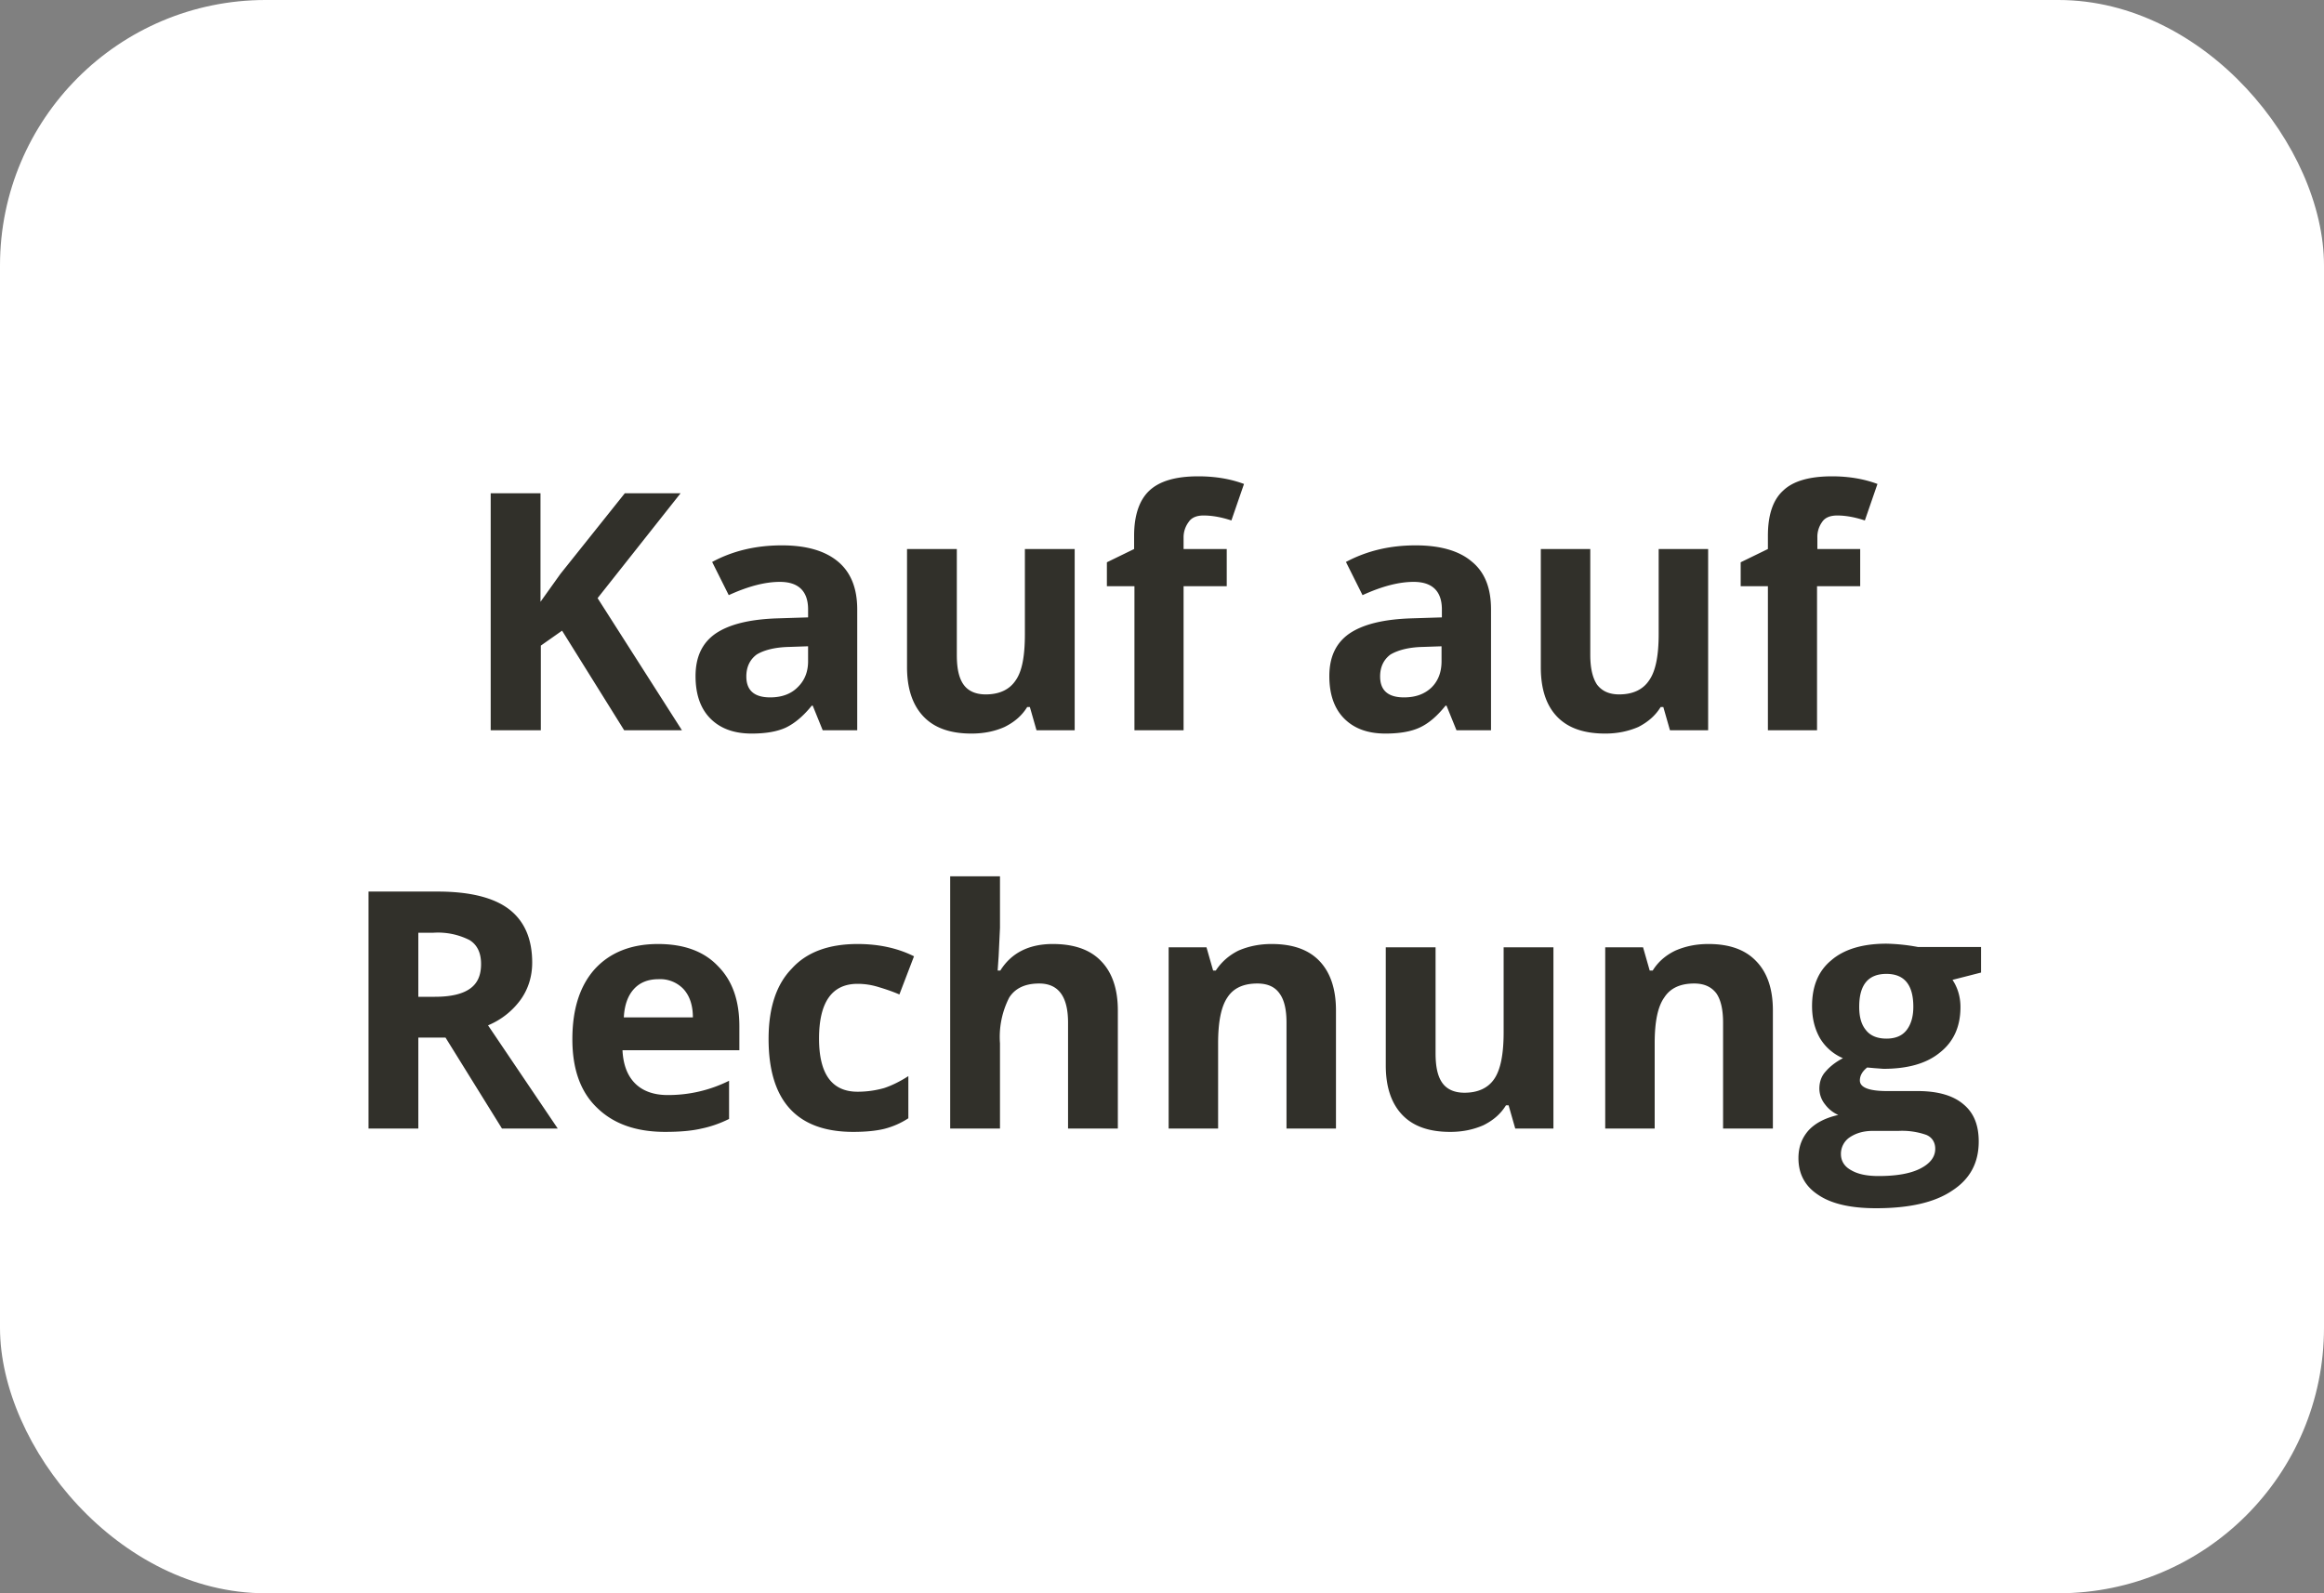 <svg width="70" height="48" fill="none" xmlns="http://www.w3.org/2000/svg"><rect width="100%" height="100%" fill="#808080" stroke="none"/><rect width="70" height="48" rx="8" fill="#fff"/><path d="M20.53 22H18.8l-1.87-3-.64.45V22h-1.51v-7.14h1.5v3.27l.6-.84 1.94-2.43h1.68L18 18.02 20.54 22Zm4.25 0-.3-.74h-.03c-.25.31-.51.53-.78.66-.26.12-.6.18-1.03.18-.53 0-.94-.15-1.24-.45-.3-.3-.45-.73-.45-1.28 0-.58.2-1 .6-1.28.41-.28 1.02-.43 1.84-.46l.95-.03v-.24c0-.55-.29-.83-.85-.83-.44 0-.95.13-1.54.4l-.5-1c.63-.34 1.33-.5 2.1-.5.73 0 1.29.16 1.68.48.39.32.59.8.59 1.45V22h-1.04Zm-.44-2.53-.58.02c-.43.01-.76.1-.97.23-.2.15-.31.37-.31.66 0 .42.24.63.72.63.34 0 .62-.1.82-.3.21-.2.32-.46.32-.79v-.45ZM31.22 22l-.2-.7h-.08c-.16.26-.38.45-.68.6-.29.13-.62.2-1 .2-.64 0-1.12-.17-1.45-.52-.32-.34-.49-.83-.49-1.48v-3.56h1.5v3.19c0 .4.06.69.2.89.14.2.37.3.67.3.42 0 .72-.15.9-.42.2-.28.28-.75.28-1.4v-2.56h1.5V22h-1.15Zm5.72-4.34h-1.29V22h-1.48v-4.34h-.83v-.72l.82-.4v-.4c0-.62.16-1.08.46-1.36.31-.29.8-.43 1.47-.43.52 0 .98.08 1.38.23l-.38 1.1c-.3-.1-.58-.15-.84-.15-.2 0-.36.06-.45.2a.77.77 0 0 0-.15.47v.34h1.3v1.12ZM43.87 22l-.3-.74h-.03c-.25.31-.5.53-.78.66-.26.12-.6.18-1.03.18-.53 0-.94-.15-1.24-.45-.3-.3-.45-.73-.45-1.28 0-.58.2-1 .6-1.28.41-.28 1.02-.43 1.84-.46l.95-.03v-.24c0-.55-.29-.83-.85-.83-.44 0-.95.13-1.54.4l-.5-1c.64-.34 1.33-.5 2.1-.5.73 0 1.3.16 1.68.48.4.32.59.8.59 1.45V22h-1.04Zm-.44-2.53-.58.02c-.43.01-.75.1-.97.23-.2.15-.31.37-.31.66 0 .42.24.63.72.63.35 0 .62-.1.83-.3.2-.2.3-.46.3-.79v-.45ZM50.3 22l-.2-.7h-.08c-.16.26-.38.45-.67.6-.3.13-.63.2-1 .2-.65 0-1.13-.17-1.46-.52-.32-.34-.48-.83-.48-1.48v-3.56h1.49v3.19c0 .4.07.69.2.89.15.2.37.3.67.3.42 0 .72-.15.9-.42.2-.28.29-.75.29-1.4v-2.56h1.49V22H50.3Zm5.73-4.34h-1.3V22h-1.48v-4.34h-.82v-.72l.82-.4v-.4c0-.62.15-1.08.46-1.36.3-.29.8-.43 1.47-.43.51 0 .97.08 1.37.23l-.38 1.1c-.3-.1-.58-.15-.83-.15-.21 0-.37.06-.46.2a.77.77 0 0 0-.14.47v.34h1.29v1.12ZM12.6 30.03h.5c.47 0 .82-.08 1.05-.24.23-.16.34-.4.34-.75 0-.34-.12-.58-.35-.72a2.1 2.1 0 0 0-1.08-.22h-.46v1.93Zm0 1.23V34H11.1v-7.14h2.08c.97 0 1.69.18 2.15.53.47.36.7.9.7 1.61 0 .42-.12.8-.35 1.12a2.3 2.3 0 0 1-.98.77L16.8 34h-1.68l-1.7-2.74h-.8Zm7.23-1.76c-.31 0-.56.1-.74.3-.18.2-.28.48-.3.85h2.08c0-.37-.1-.65-.28-.85a.97.97 0 0 0-.76-.3Zm.21 4.6c-.88 0-1.56-.24-2.06-.73-.5-.48-.74-1.17-.74-2.06 0-.92.23-1.62.68-2.12.46-.5 1.1-.75 1.9-.75.78 0 1.38.22 1.8.66.44.44.65 1.04.65 1.82v.72h-3.52c.02.42.14.76.38 1 .23.23.56.35.98.35a4.1 4.1 0 0 0 1.85-.43v1.15c-.26.13-.54.23-.83.29-.3.07-.66.1-1.09.1Zm5.66 0c-1.7 0-2.55-.94-2.55-2.8 0-.93.23-1.64.7-2.12.45-.5 1.12-.74 1.98-.74.63 0 1.2.12 1.7.37l-.44 1.15c-.23-.1-.45-.17-.65-.23s-.4-.09-.61-.09c-.77 0-1.16.55-1.16 1.65 0 1.07.39 1.6 1.16 1.6.29 0 .55-.04.8-.11.24-.08.48-.2.73-.36v1.27a2.4 2.4 0 0 1-.73.32c-.25.06-.56.09-.93.09Zm7.97-.1h-1.5v-3.19c0-.79-.29-1.18-.87-1.18-.42 0-.72.14-.9.42a2.6 2.6 0 0 0-.28 1.38V34h-1.5v-7.6h1.5v1.55l-.04.85-.03.44h.08c.33-.53.86-.8 1.58-.8.64 0 1.13.17 1.46.52.33.34.5.84.5 1.48V34Zm6.57 0h-1.49v-3.19c0-.4-.07-.69-.21-.88-.14-.2-.36-.3-.67-.3-.42 0-.72.14-.9.42-.19.28-.28.74-.28 1.38V34H35.2v-5.46h1.14l.2.7h.08c.17-.26.4-.46.68-.6.3-.13.63-.2 1-.2.64 0 1.12.17 1.45.52.32.34.49.83.49 1.48V34Zm5.4 0-.2-.7h-.08c-.16.26-.38.45-.68.6-.3.13-.62.2-1 .2-.64 0-1.12-.17-1.45-.52-.32-.34-.49-.83-.49-1.48v-3.56h1.5v3.19c0 .4.06.69.2.89.14.2.37.3.67.3.42 0 .72-.15.9-.42.19-.28.28-.75.28-1.4v-2.56h1.5V34h-1.15Zm7.74 0H51.9v-3.19c0-.4-.07-.69-.2-.88-.15-.2-.37-.3-.67-.3-.42 0-.72.14-.9.42-.2.28-.29.74-.29 1.38V34h-1.49v-5.46h1.14l.2.7h.09c.16-.26.39-.46.68-.6.3-.13.62-.2 1-.2.63 0 1.11.17 1.44.52.33.34.5.83.5 1.48V34Zm6.29-5.46v.76l-.86.22c.16.24.24.52.24.82 0 .58-.2 1.04-.62 1.37-.4.33-.97.49-1.7.49l-.27-.02-.22-.02c-.15.12-.22.25-.22.39 0 .21.27.32.82.32h.92c.6 0 1.06.13 1.37.39.32.26.47.63.47 1.13 0 .64-.26 1.13-.8 1.48-.53.36-1.3.53-2.29.53-.76 0-1.34-.13-1.74-.4-.4-.26-.6-.63-.6-1.11 0-.33.1-.6.3-.83.2-.22.5-.38.9-.47a1 1 0 0 1-.4-.32.77.77 0 0 1-.17-.47c0-.2.06-.38.19-.52.12-.14.29-.28.52-.4a1.48 1.48 0 0 1-.69-.6c-.16-.28-.24-.6-.24-.97 0-.6.19-1.06.58-1.38.38-.33.94-.5 1.66-.5a5.76 5.76 0 0 1 .95.1h1.9Zm-4.22 6.23c0 .2.1.37.3.48.2.12.47.18.83.18.53 0 .95-.07 1.25-.22.3-.15.46-.35.46-.6 0-.2-.1-.35-.27-.42a2.2 2.2 0 0 0-.83-.12h-.77c-.28 0-.5.06-.7.19a.6.6 0 0 0-.27.51Zm.55-4.44c0 .3.06.53.2.7.13.17.34.26.62.26.28 0 .48-.09.61-.26s.2-.4.2-.7c0-.66-.27-.99-.81-.99-.55 0-.82.33-.82.99Z" fill="#31302A"/></svg>